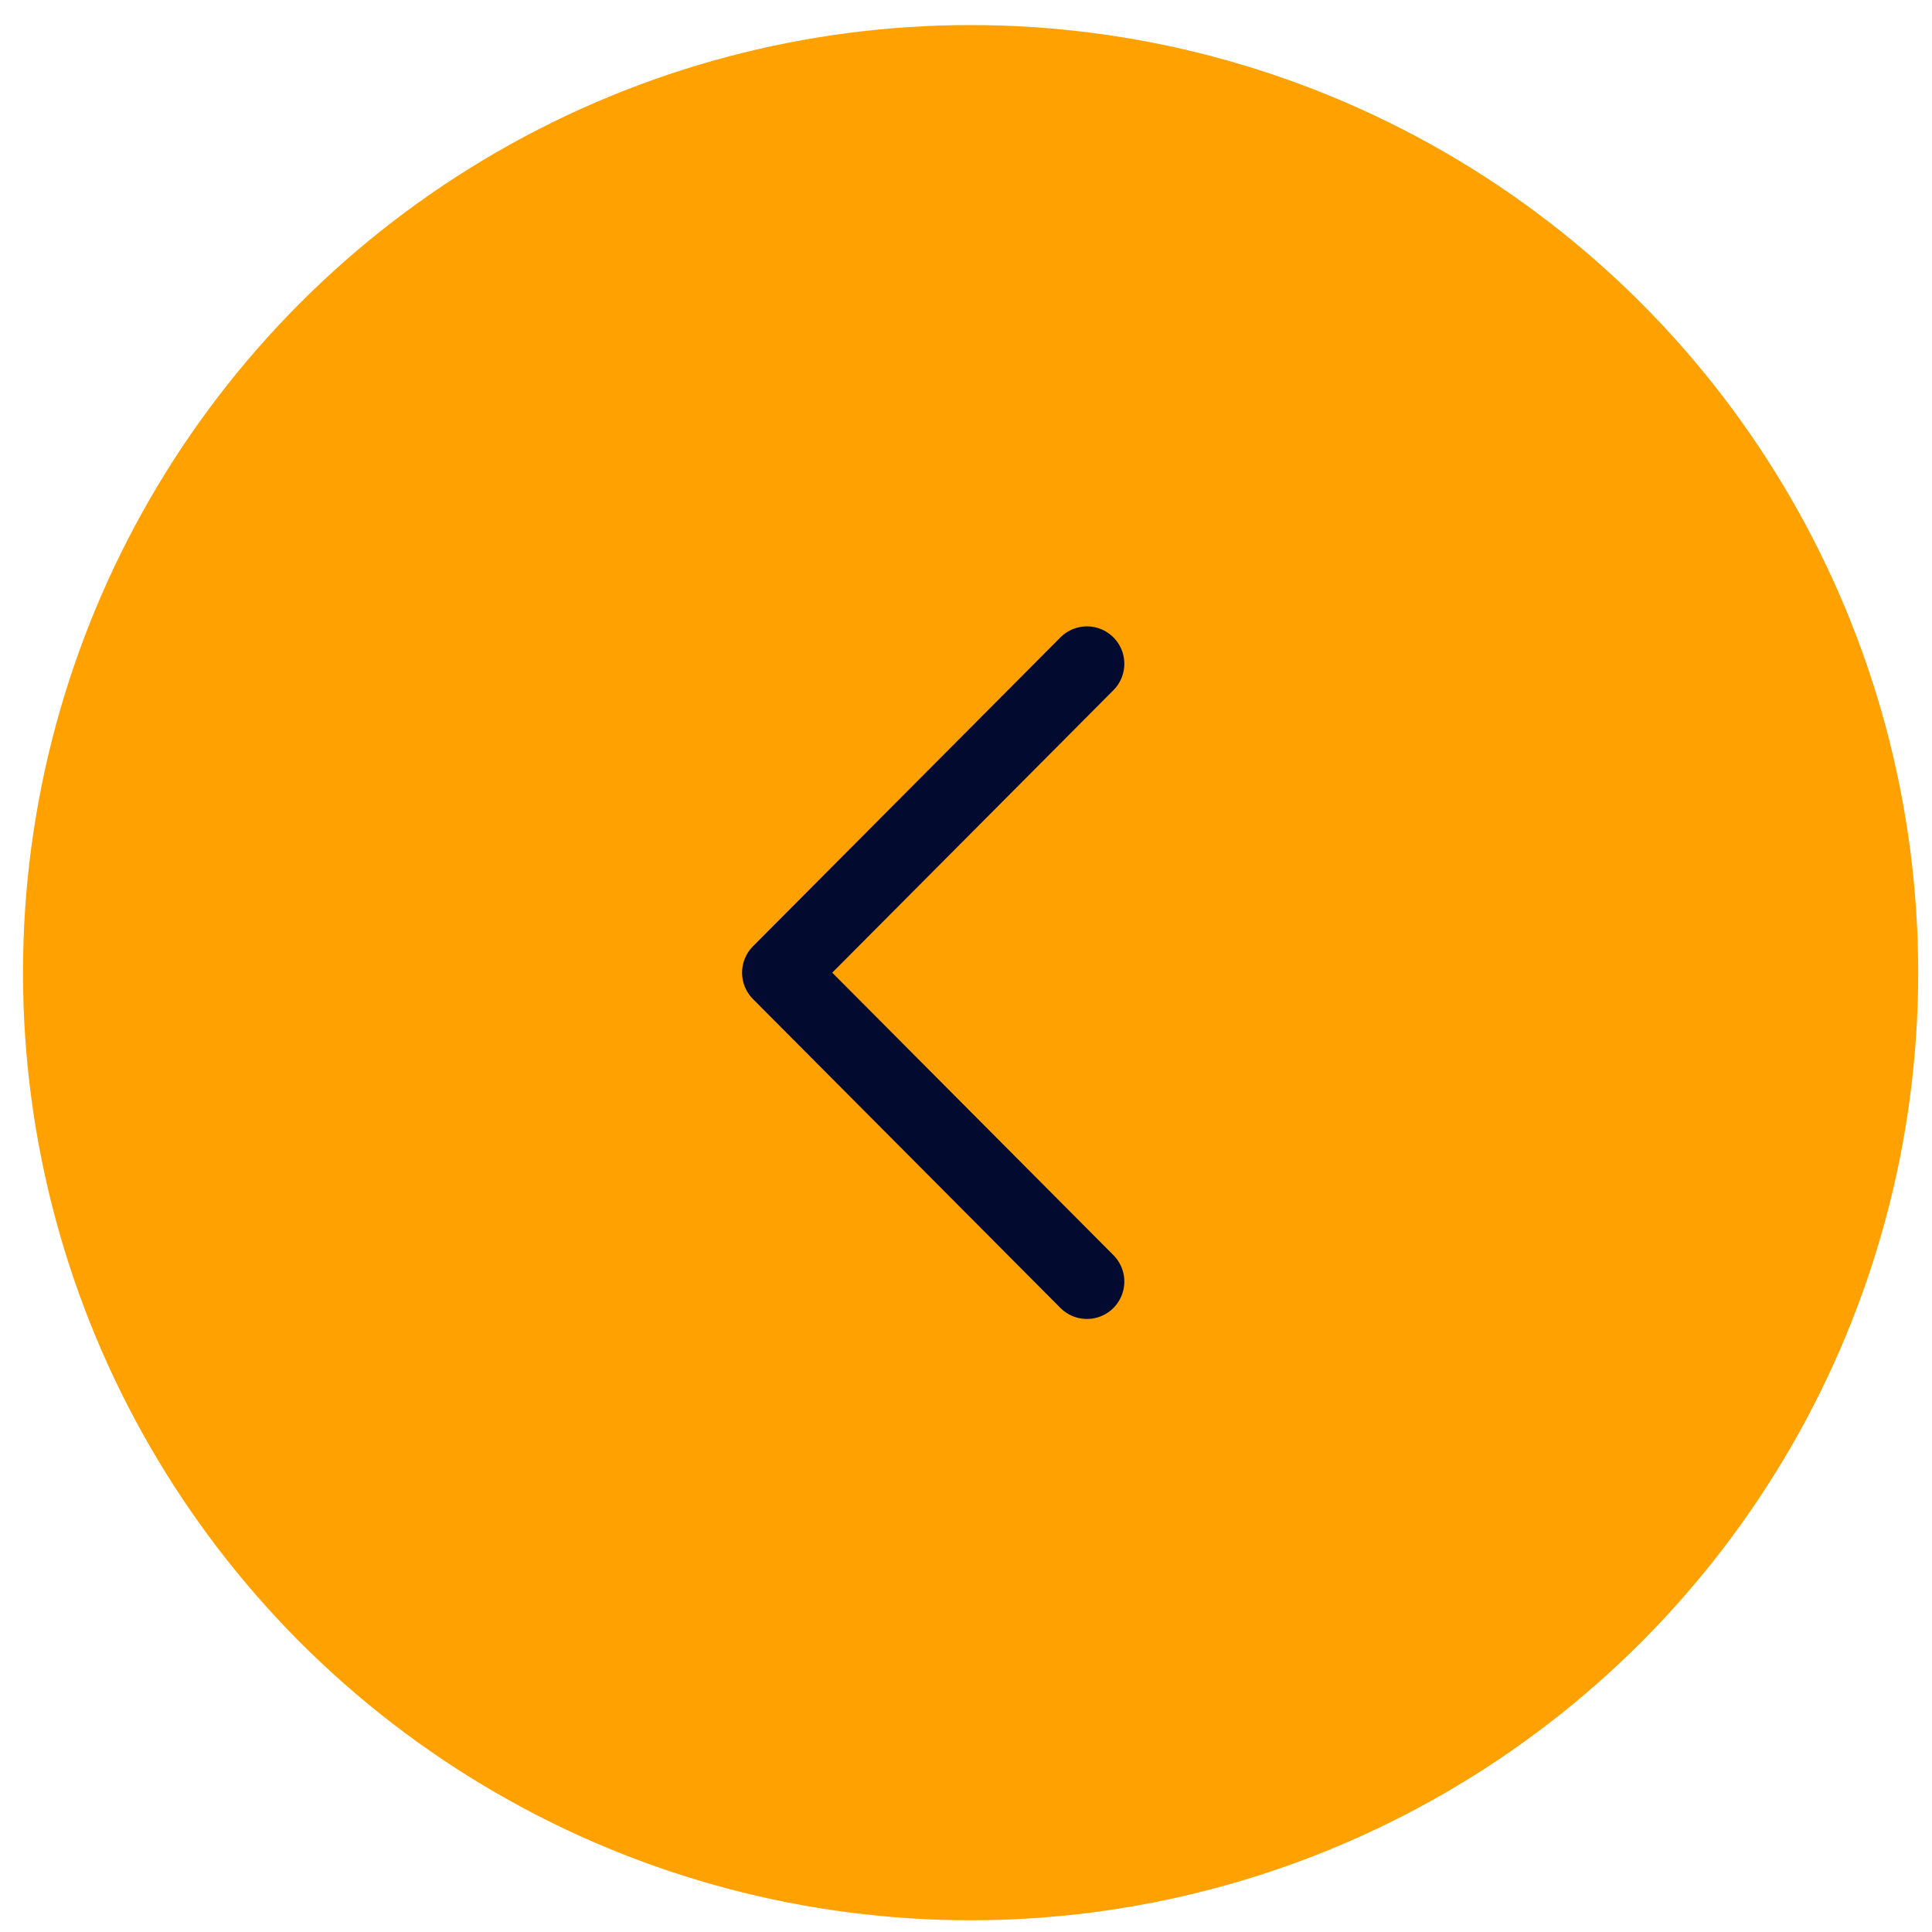 <svg xmlns="http://www.w3.org/2000/svg" width="42" height="42" fill="none" viewBox="0 0 42 42">
  <circle cx="20.6" cy="20.6" r="20.6" fill="#FFA100" transform="matrix(-1 0 0 1 41.7 .545)"/>
  <path stroke="#020A2F" stroke-linecap="round" stroke-linejoin="round" stroke-width="1.626" d="m23.629 27.86-6.684-6.715 6.684-6.715"/>
</svg>
